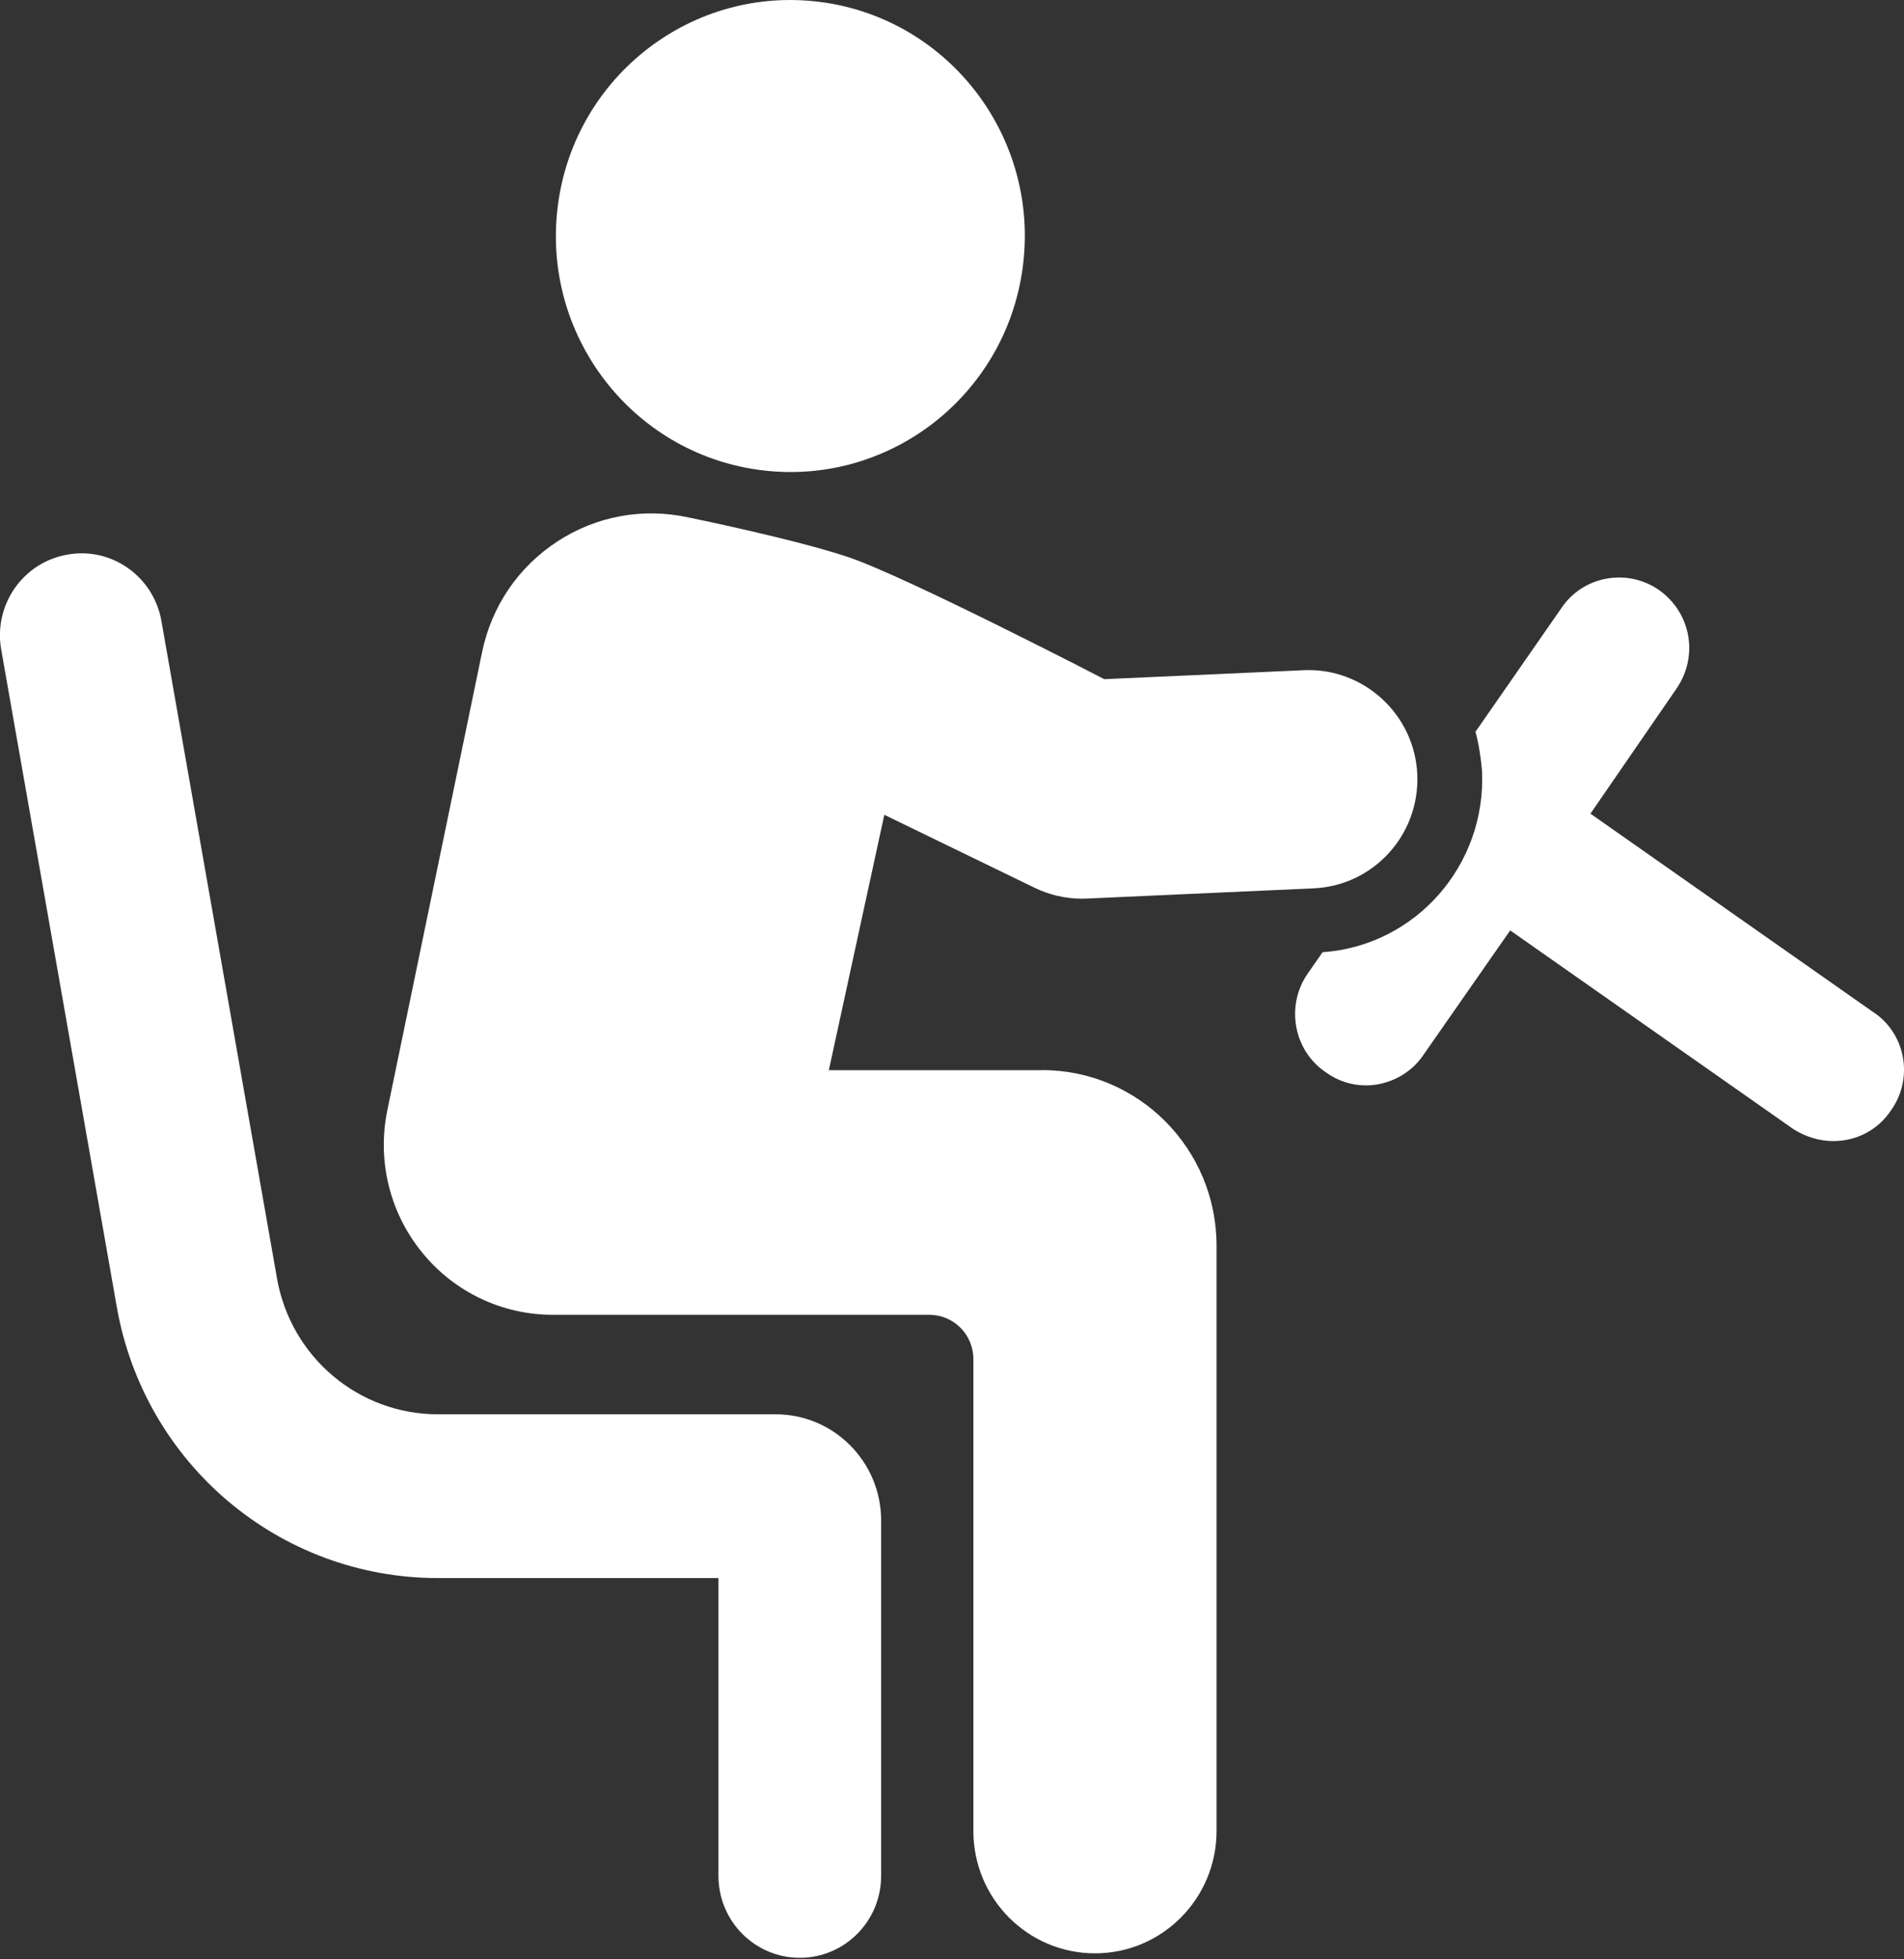 <svg fill="none" height="36" viewBox="0 0 35 36" width="35" xmlns="http://www.w3.org/2000/svg" xmlns:xlink="http://www.w3.org/1999/xlink"><rect x="0" y="0" width="35" height="36" fill="#333333" stroke="none"/><clipPath id="a"><path d="m0 0h35v35.972h-35z"/></clipPath><g clip-path="url(#a)" fill="#fff"><path d="m14.062 8.647c2.367.259 4.494-1.461 4.751-3.841.258-2.381-1.452-4.52-3.818-4.78-2.366-.259-4.494 1.46-4.751 3.841-.258 2.381 1.452 4.52 3.818 4.78z"/><path d="m14.262 25.986h-6.21c-1.46 0-2.705-1.05-2.96-2.497l-2.125-12.08c-.144-.819-.921-1.368-1.733-1.218-.813.144-1.356.925-1.212 1.743l2.125 12.08c.508 2.886 2.992 4.981 5.905 4.981h5.155v5.473c0 .831.669 1.504 1.495 1.504s1.495-.674 1.495-1.504v-6.534c0-1.074-.869-1.948-1.936-1.948z"/><path d="m34.44 18.6-5.204-3.65 1.575-2.287c.419-.602.279-1.404-.319-1.825-.578-.401-1.395-.261-1.794.341l-1.575 2.266c.06.221.1.481.12.722.08 1.725-1.216 3.209-2.931 3.329l-.279.401c-.399.582-.259 1.404.339 1.805.219.16.478.241.738.241.399 0 .817-.201 1.056-.561l1.595-2.287 5.204 3.65c.219.14.478.221.737.221.419 0 .818-.201 1.057-.562.419-.582.279-1.404-.319-1.805z"/><path d="m19.157 19.663h-3.921l1.02-4.692 2.765 1.342c.27.131.567.199.866.199.029 0 .059-.001.089-.002l4.174-.188c1.1-.05 1.952-.987 1.903-2.094-.049-1.106-.992-1.962-2.081-1.914l-3.672.165s-3.626-1.876-4.696-2.239c-.981-.332-2.95-.733-2.95-.733-.835-.182-1.691-.026-2.409.442-.718.469-1.209 1.191-1.383 2.033l-1.741 8.413c-.191.925.039 1.876.632 2.61.593.733 1.472 1.153 2.411 1.153h6.921c.446 0 .808.364.808.813v8.671c0 1.242 1 2.248 2.235 2.248s2.235-1.007 2.235-2.248v-10.754c0-1.782-1.435-3.226-3.206-3.226z"/></g></svg>